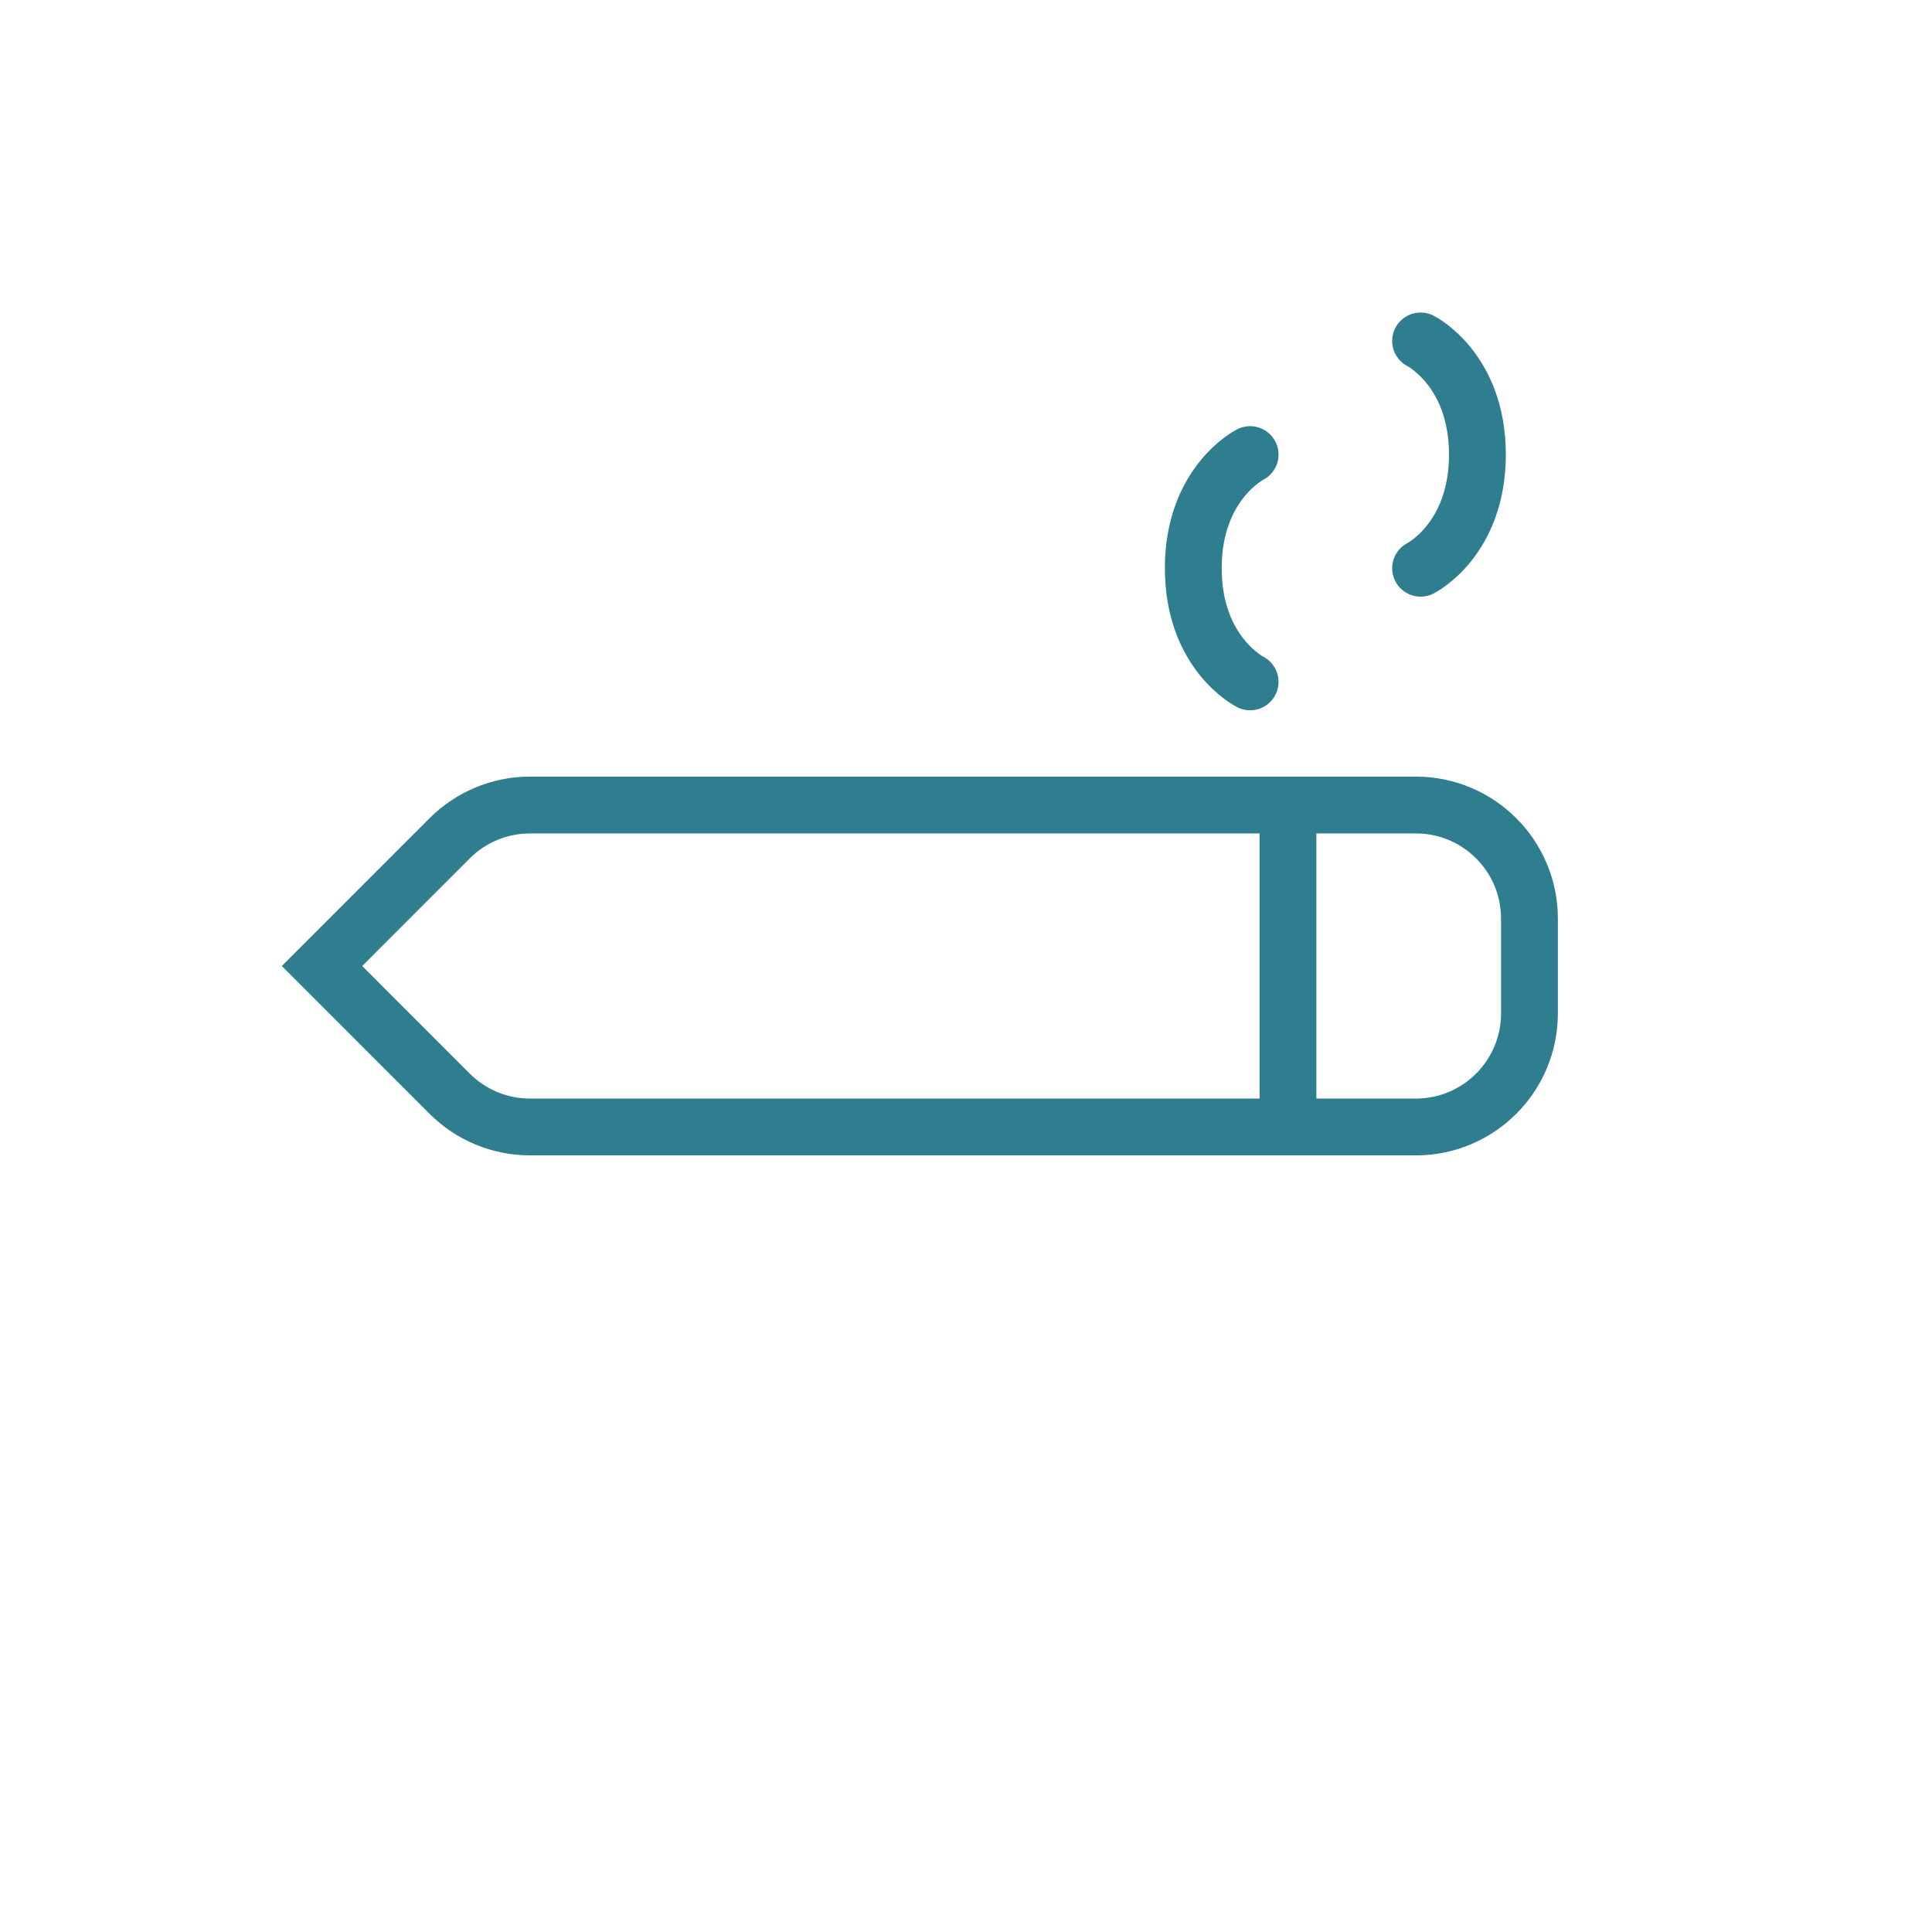 <svg width="34" height="34" viewBox="0 0 34 34" fill="none" xmlns="http://www.w3.org/2000/svg">
<path d="M22 12C22 12 21 11.5 21 10C21 8.5 22 8 22 8" stroke="#2F7E90" stroke-linecap="round"/>
<path d="M25 6C25 6 26 6.5 26 8C26 9.5 25 10 25 10" stroke="#2F7E90" stroke-linecap="round"/>
<path fill-rule="evenodd" clip-rule="evenodd" d="M24.916 14.167C26.021 14.167 26.916 15.062 26.916 16.167L26.916 17.833C26.916 18.938 26.021 19.833 24.916 19.833H9.328C8.798 19.833 8.289 19.623 7.914 19.248L5.667 17L7.914 14.752C8.289 14.377 8.798 14.167 9.328 14.167L24.916 14.167Z" stroke="#2F7E90"/>
<path d="M22.666 14.167L22.666 19.833" stroke="#2F7E90"/>
</svg>
